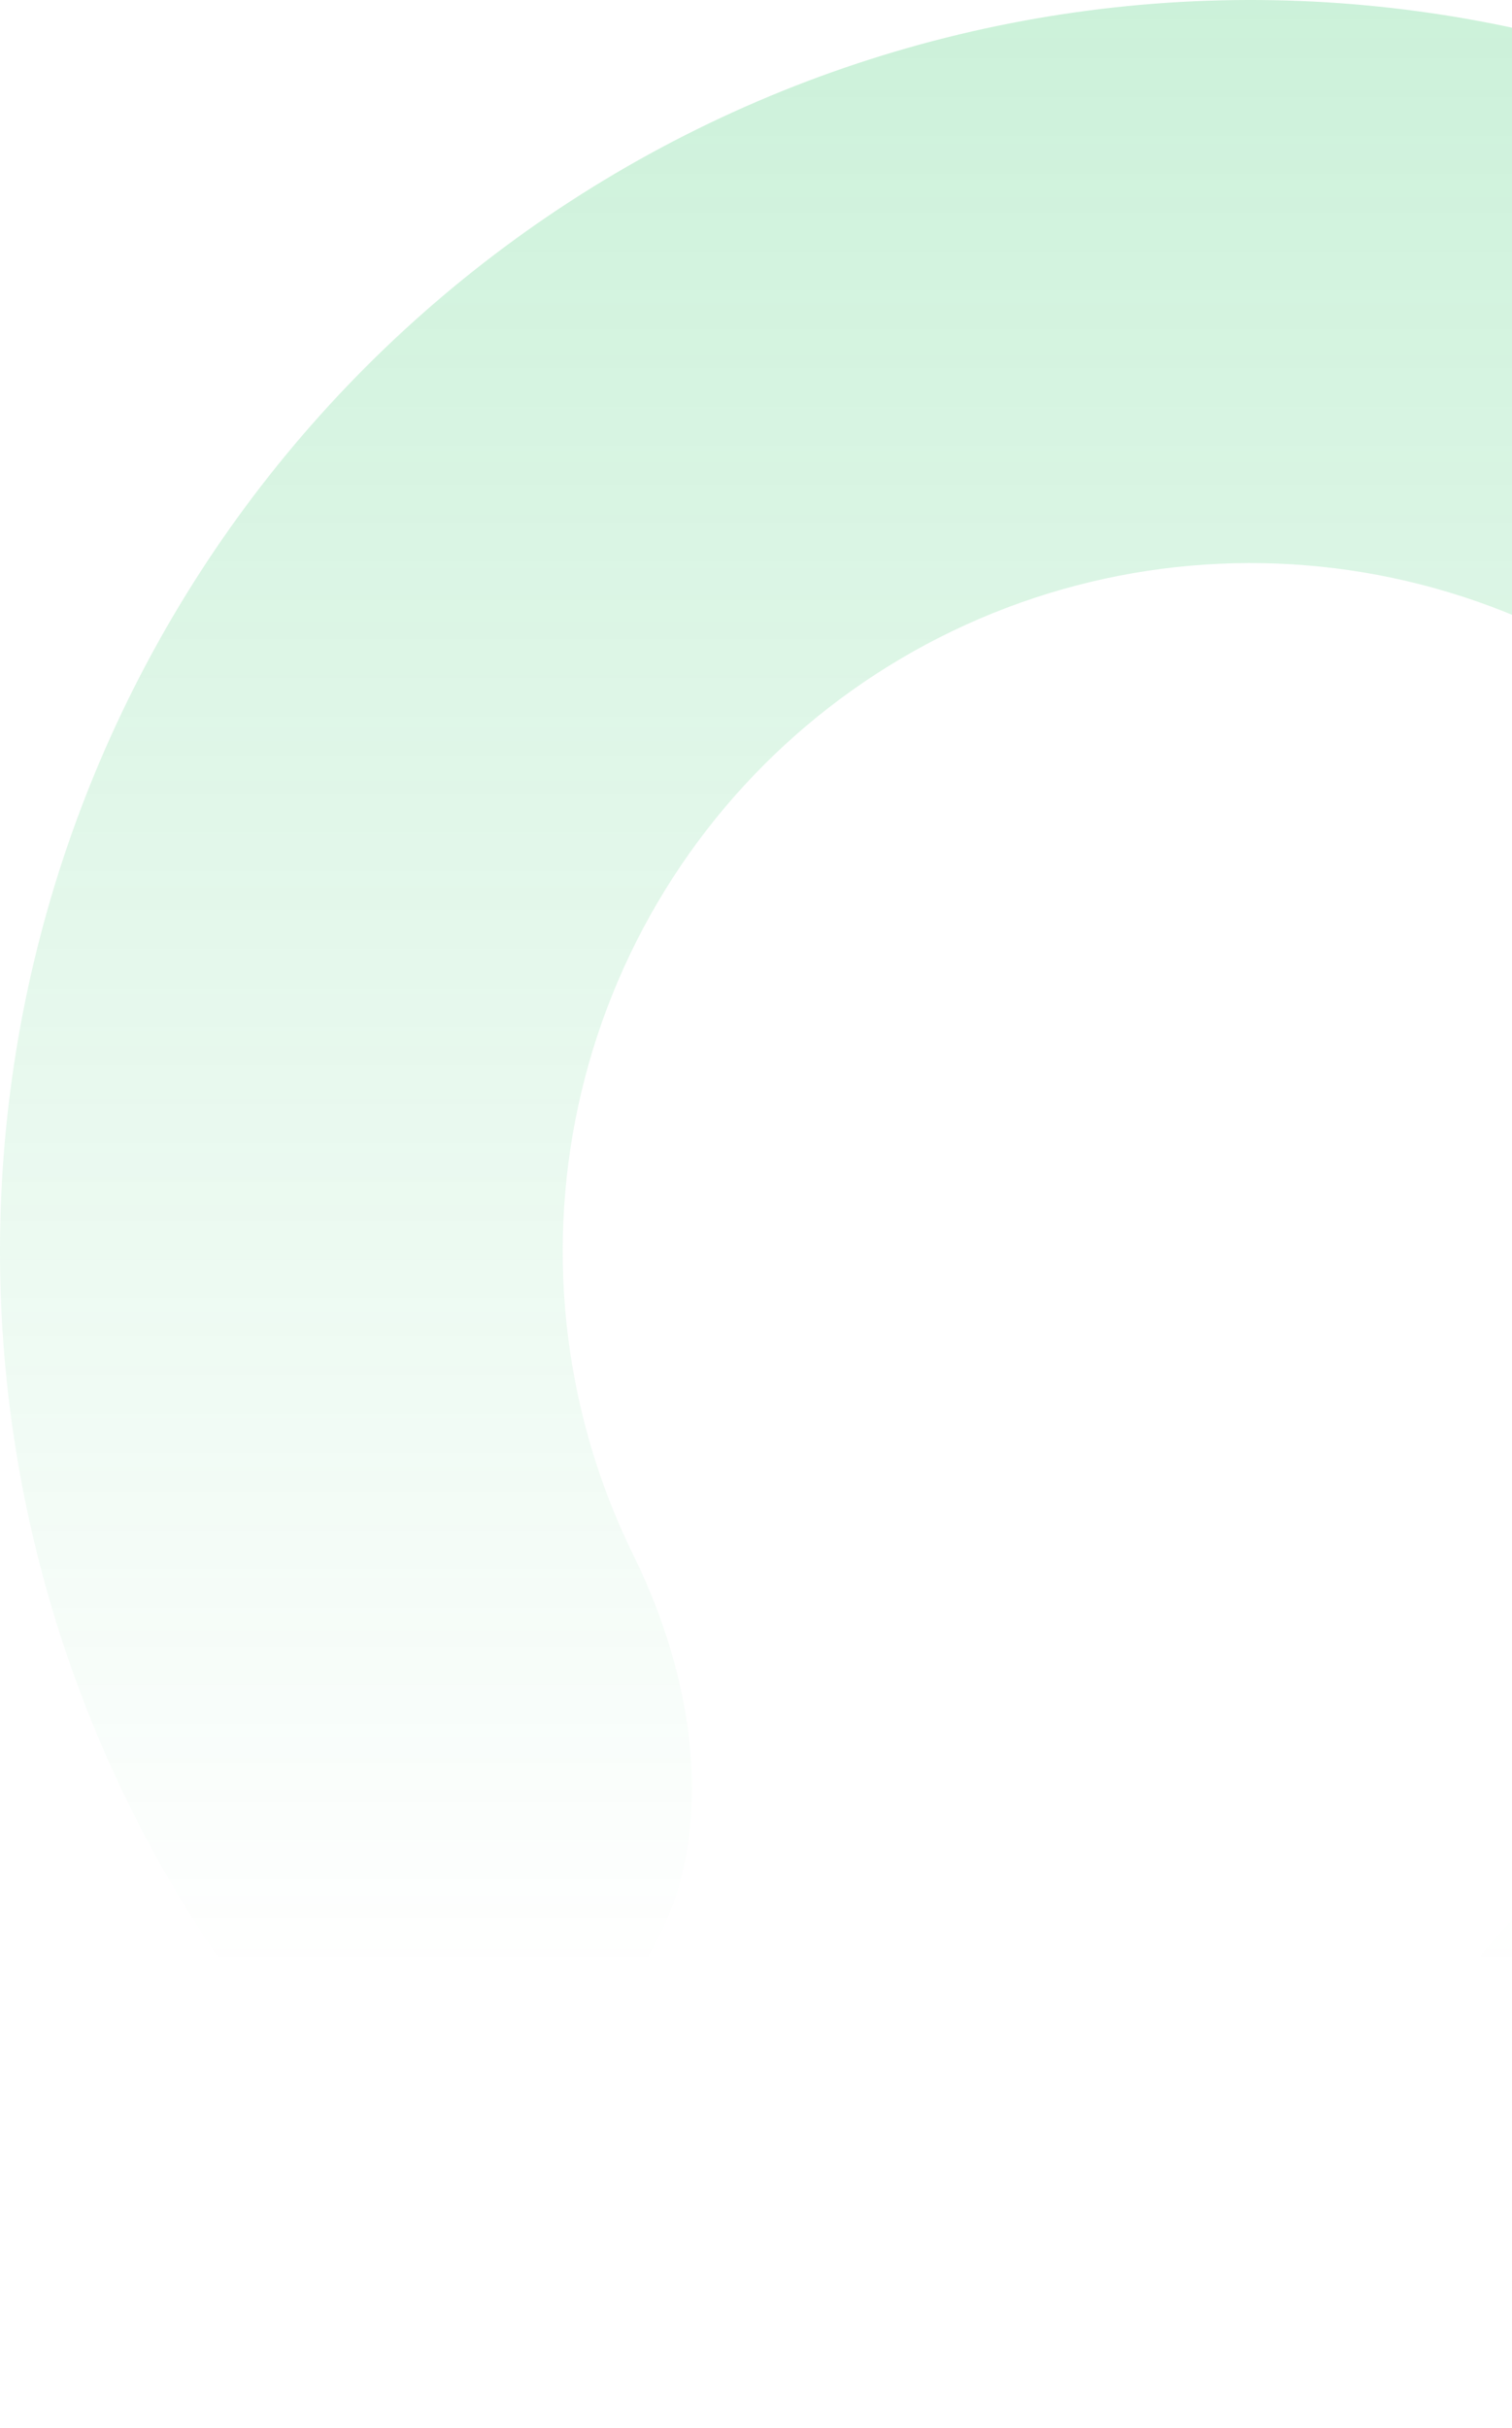 <svg width="688" height="1104" viewBox="0 0 688 1104" fill="none" xmlns="http://www.w3.org/2000/svg">
<path opacity="0.2" d="M638.736 1004.43C649.917 1074.24 716.505 1123.08 782.066 1096.6C861.492 1064.53 933.181 1014.71 991.322 950.32C1078.28 854.014 1129.71 730.879 1137.08 601.333C1144.45 471.788 1107.33 343.613 1031.86 238.061C956.394 132.51 847.117 55.923 722.15 20.998C597.183 -13.926 464.033 -5.09 344.777 46.042C225.521 97.174 127.323 187.53 66.466 302.128C5.608 416.727 -14.254 548.684 10.174 676.119C26.507 761.325 61.983 841.088 113.271 909.694C155.606 966.325 237.865 959.086 283.623 905.183V905.183C329.38 851.279 319.538 770.756 288.283 707.333C275.969 682.344 266.963 655.654 261.646 627.915C248.211 557.826 259.134 485.25 292.606 422.221C326.078 359.192 380.087 309.496 445.677 281.373C511.268 253.25 584.501 248.39 653.233 267.599C721.964 286.807 782.067 328.931 823.574 386.984C865.081 445.037 885.5 515.533 881.444 586.783C877.389 658.033 849.103 725.758 801.277 778.726C782.349 799.689 760.811 817.843 737.325 832.827C677.717 870.856 627.554 934.61 638.736 1004.43V1004.43Z" fill="url(#paint0_linear_913_19365)"/>
<defs>
<linearGradient id="paint0_linear_913_19365" x1="555.5" y1="-1.20768e-05" x2="555.5" y2="898.5" gradientUnits="userSpaceOnUse">
<stop stop-color="#00BA44"/>
<stop offset="1" stop-color="#00BA44" stop-opacity="0"/>
</linearGradient>
</defs>
</svg>
